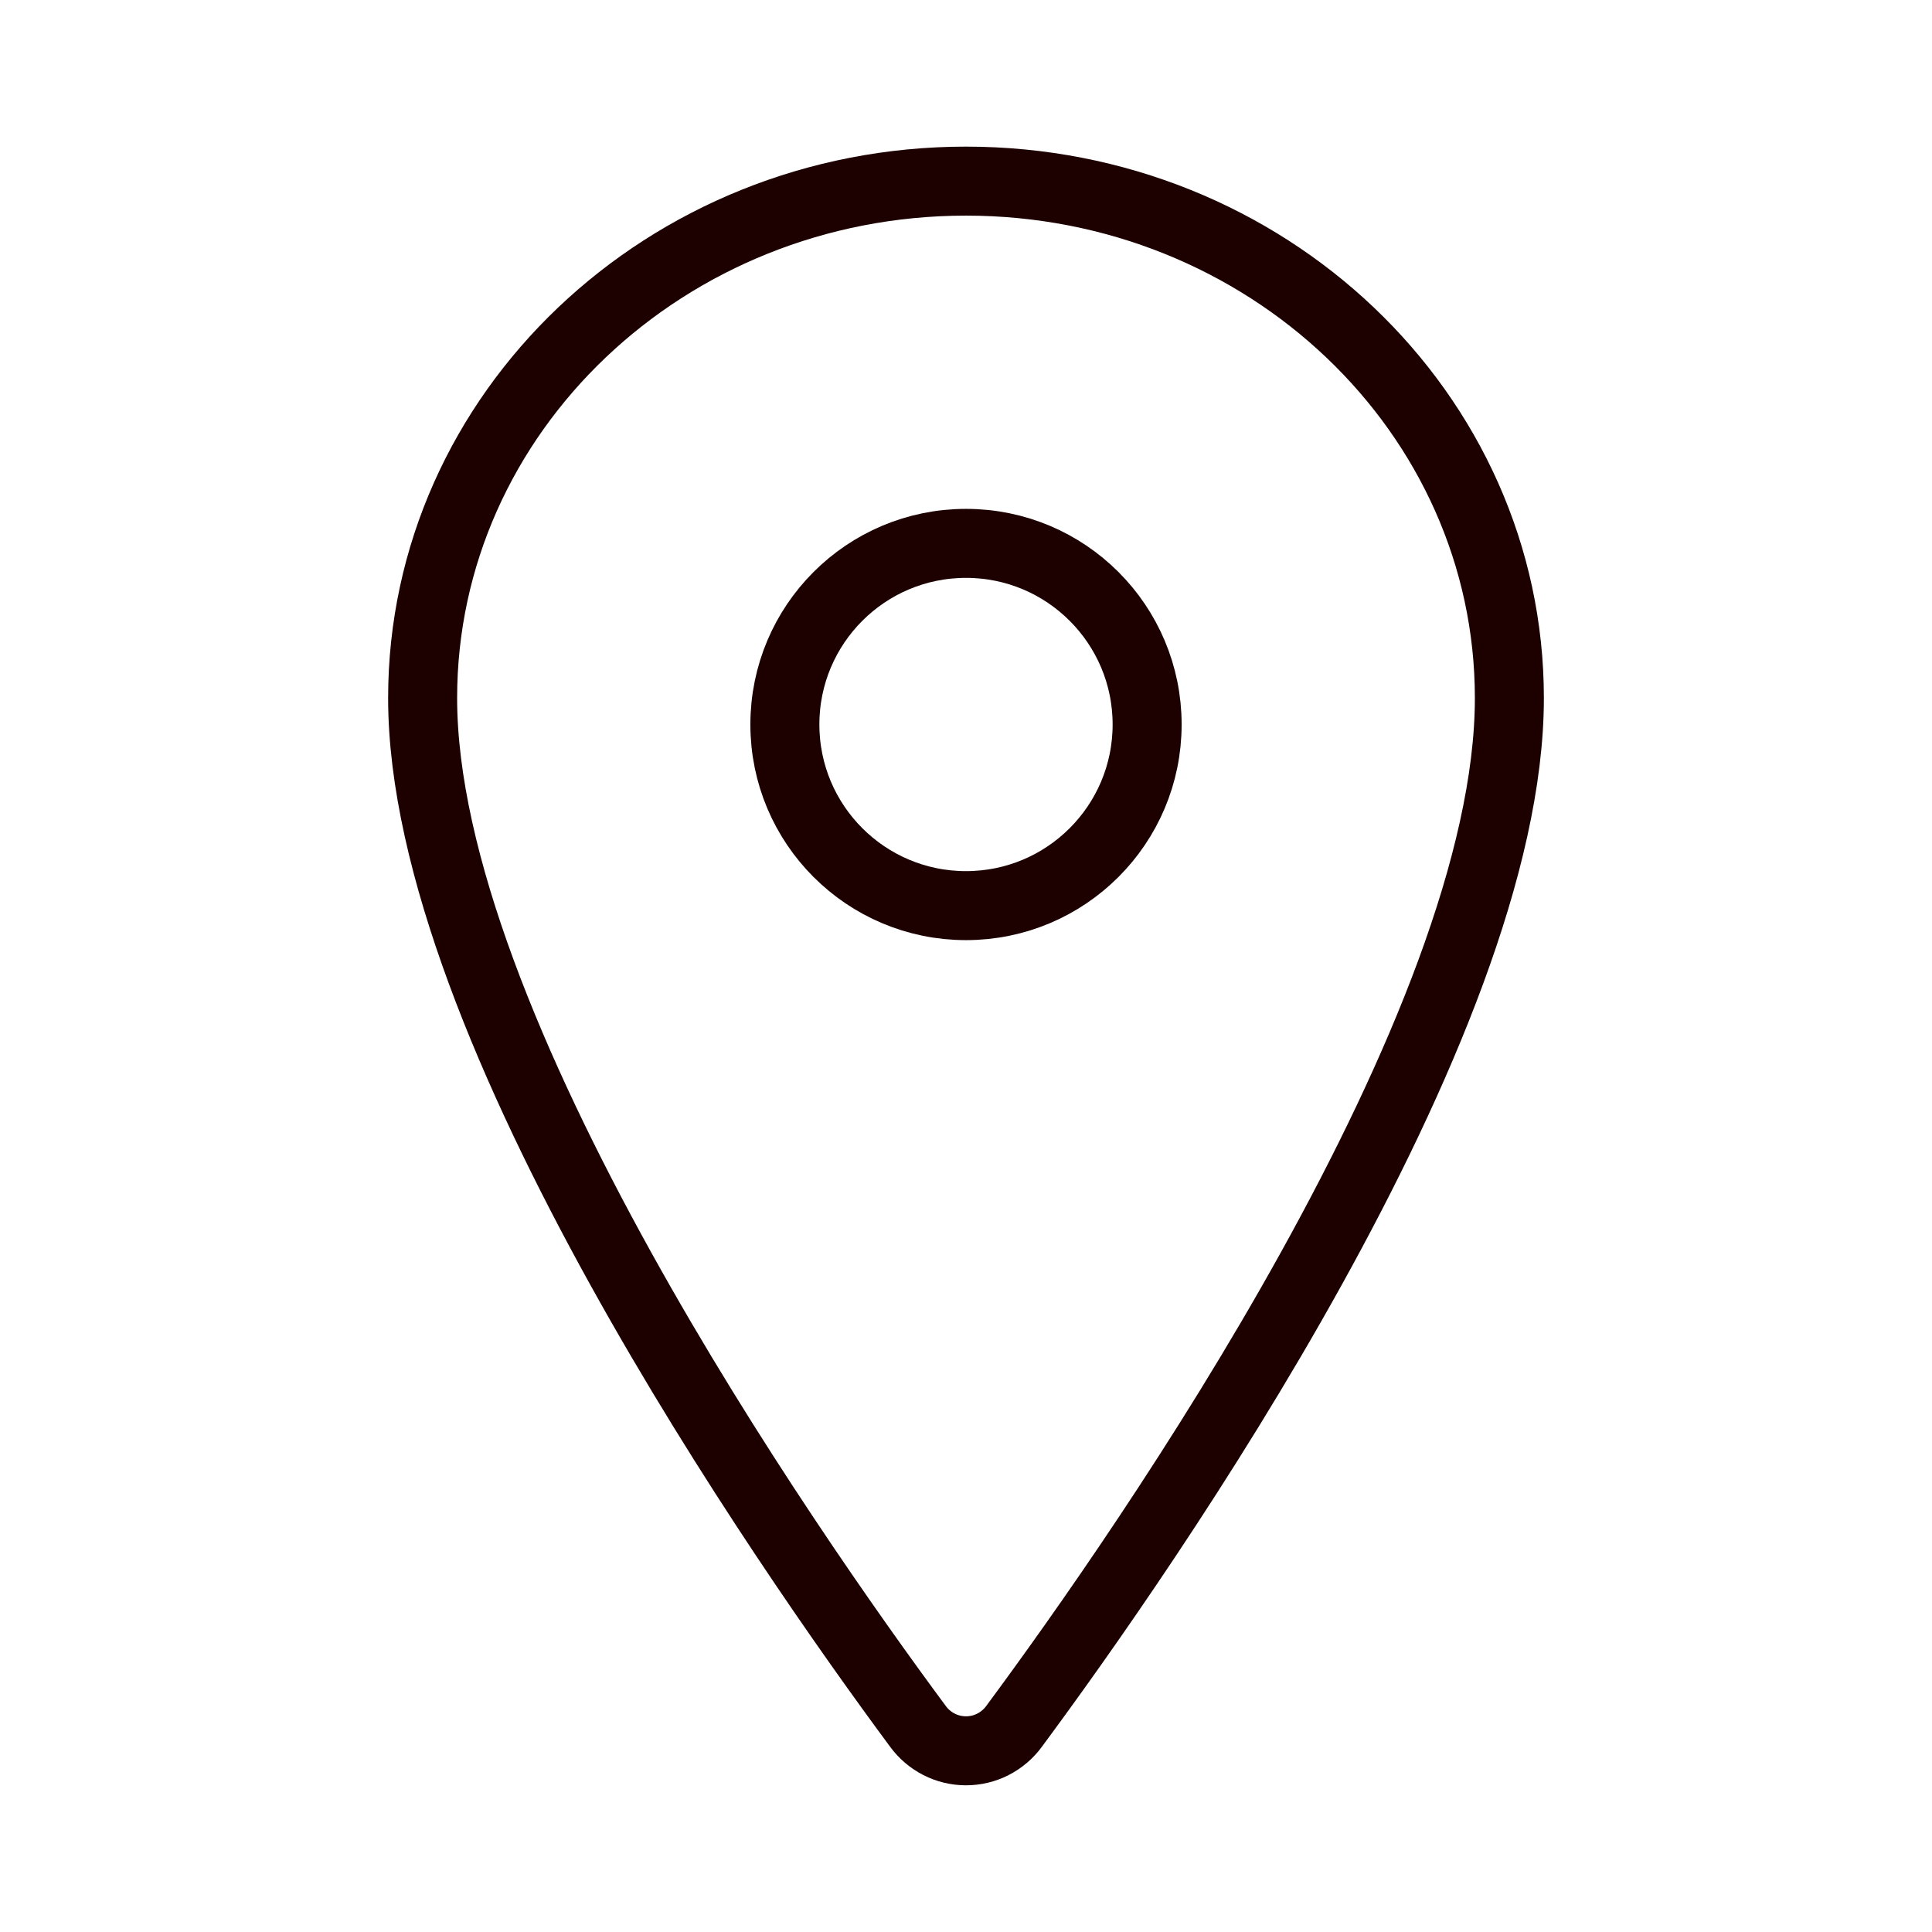 <?xml version="1.0" encoding="UTF-8"?> <svg xmlns="http://www.w3.org/2000/svg" width="28" height="28" viewBox="0 0 28 28" fill="none"><path d="M14 2.625C9.652 2.625 6.125 5.982 6.125 10.117C6.125 14.875 11.375 22.415 13.303 25.019C13.383 25.129 13.488 25.218 13.609 25.28C13.73 25.342 13.864 25.374 14 25.374C14.136 25.374 14.27 25.342 14.391 25.28C14.512 25.218 14.617 25.129 14.697 25.019C16.625 22.416 21.875 14.879 21.875 10.117C21.875 5.982 18.348 2.625 14 2.625Z" stroke="#1D0000" stroke-linecap="round" stroke-linejoin="round"></path><path d="M14 13.125C15.45 13.125 16.625 11.95 16.625 10.5C16.625 9.05 15.45 7.875 14 7.875C12.55 7.875 11.375 9.05 11.375 10.5C11.375 11.95 12.55 13.125 14 13.125Z" stroke="#1D0000" stroke-linecap="round" stroke-linejoin="round"></path></svg> 